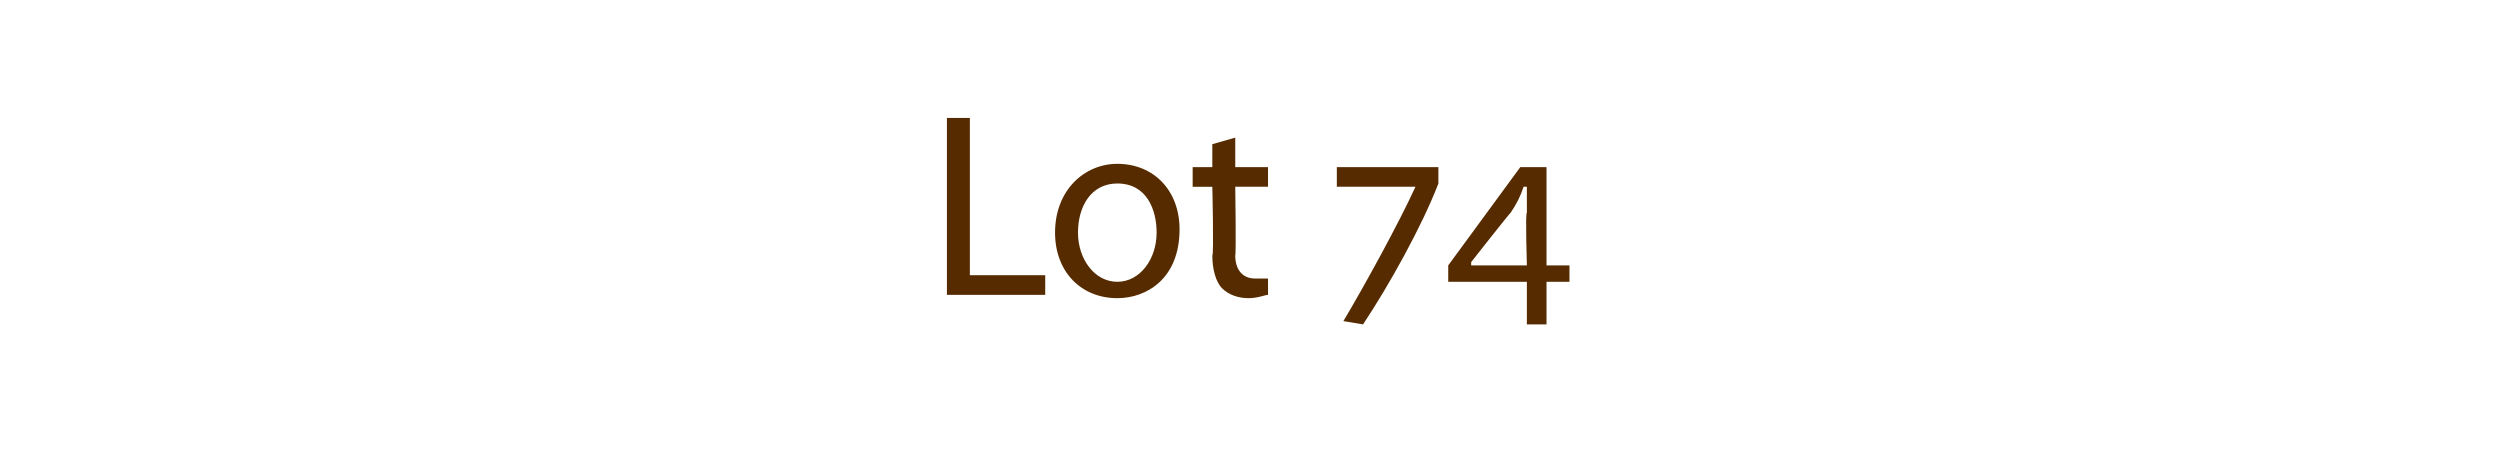 <?xml version="1.0" standalone="no"?><!DOCTYPE svg PUBLIC "-//W3C//DTD SVG 1.1//EN" "http://www.w3.org/Graphics/SVG/1.1/DTD/svg11.dtd"><svg xmlns="http://www.w3.org/2000/svg" version="1.1" width="76.3px" height="14px" viewBox="0 -3 76.3 14" style="top:-3px"><desc>Lot 74</desc><defs/><g id="Polygon142579"><path d="m28.9.6h.7v4.8h2.3v.6h-3V.6zM36 4c0 1.5-1 2.1-1.9 2.1c-1.1 0-1.9-.8-1.9-2c0-1.3.9-2.1 1.9-2.1c1.1 0 1.9.8 1.9 2zm-3.1.1c0 .8.5 1.5 1.2 1.5c.7 0 1.2-.7 1.2-1.5c0-.7-.3-1.5-1.2-1.5c-.8 0-1.2.7-1.2 1.5zm4.8-2.9v.9h1v.6h-1s.03 2.05 0 2.1c0 .4.2.7.6.7h.4v.5c-.1 0-.3.1-.6.1c-.3 0-.6-.1-.8-.3c-.2-.2-.3-.6-.3-1c.05-.02 0-2.1 0-2.1h-.6v-.6h.6v-.7l.7-.2zm6.2 1.4c-.5 1.3-1.5 3.1-2.3 4.3l-.6-.1c.6-1 1.7-3 2.2-4.1c-.03.03 0 0 0 0h-2.4v-.6h3.1v.5zm3.3 3v1.3h-.6V5.6h-2.4v-.5l2.2-3h.8v3h.7v.5h-.7zm-.6-2.1v-.8h-.1c-.1.3-.2.5-.4.8c.01-.04-1.2 1.5-1.2 1.5v.1h1.7s-.05-1.64 0-1.6z" stroke="none" fill="#562b00"/></g></svg>